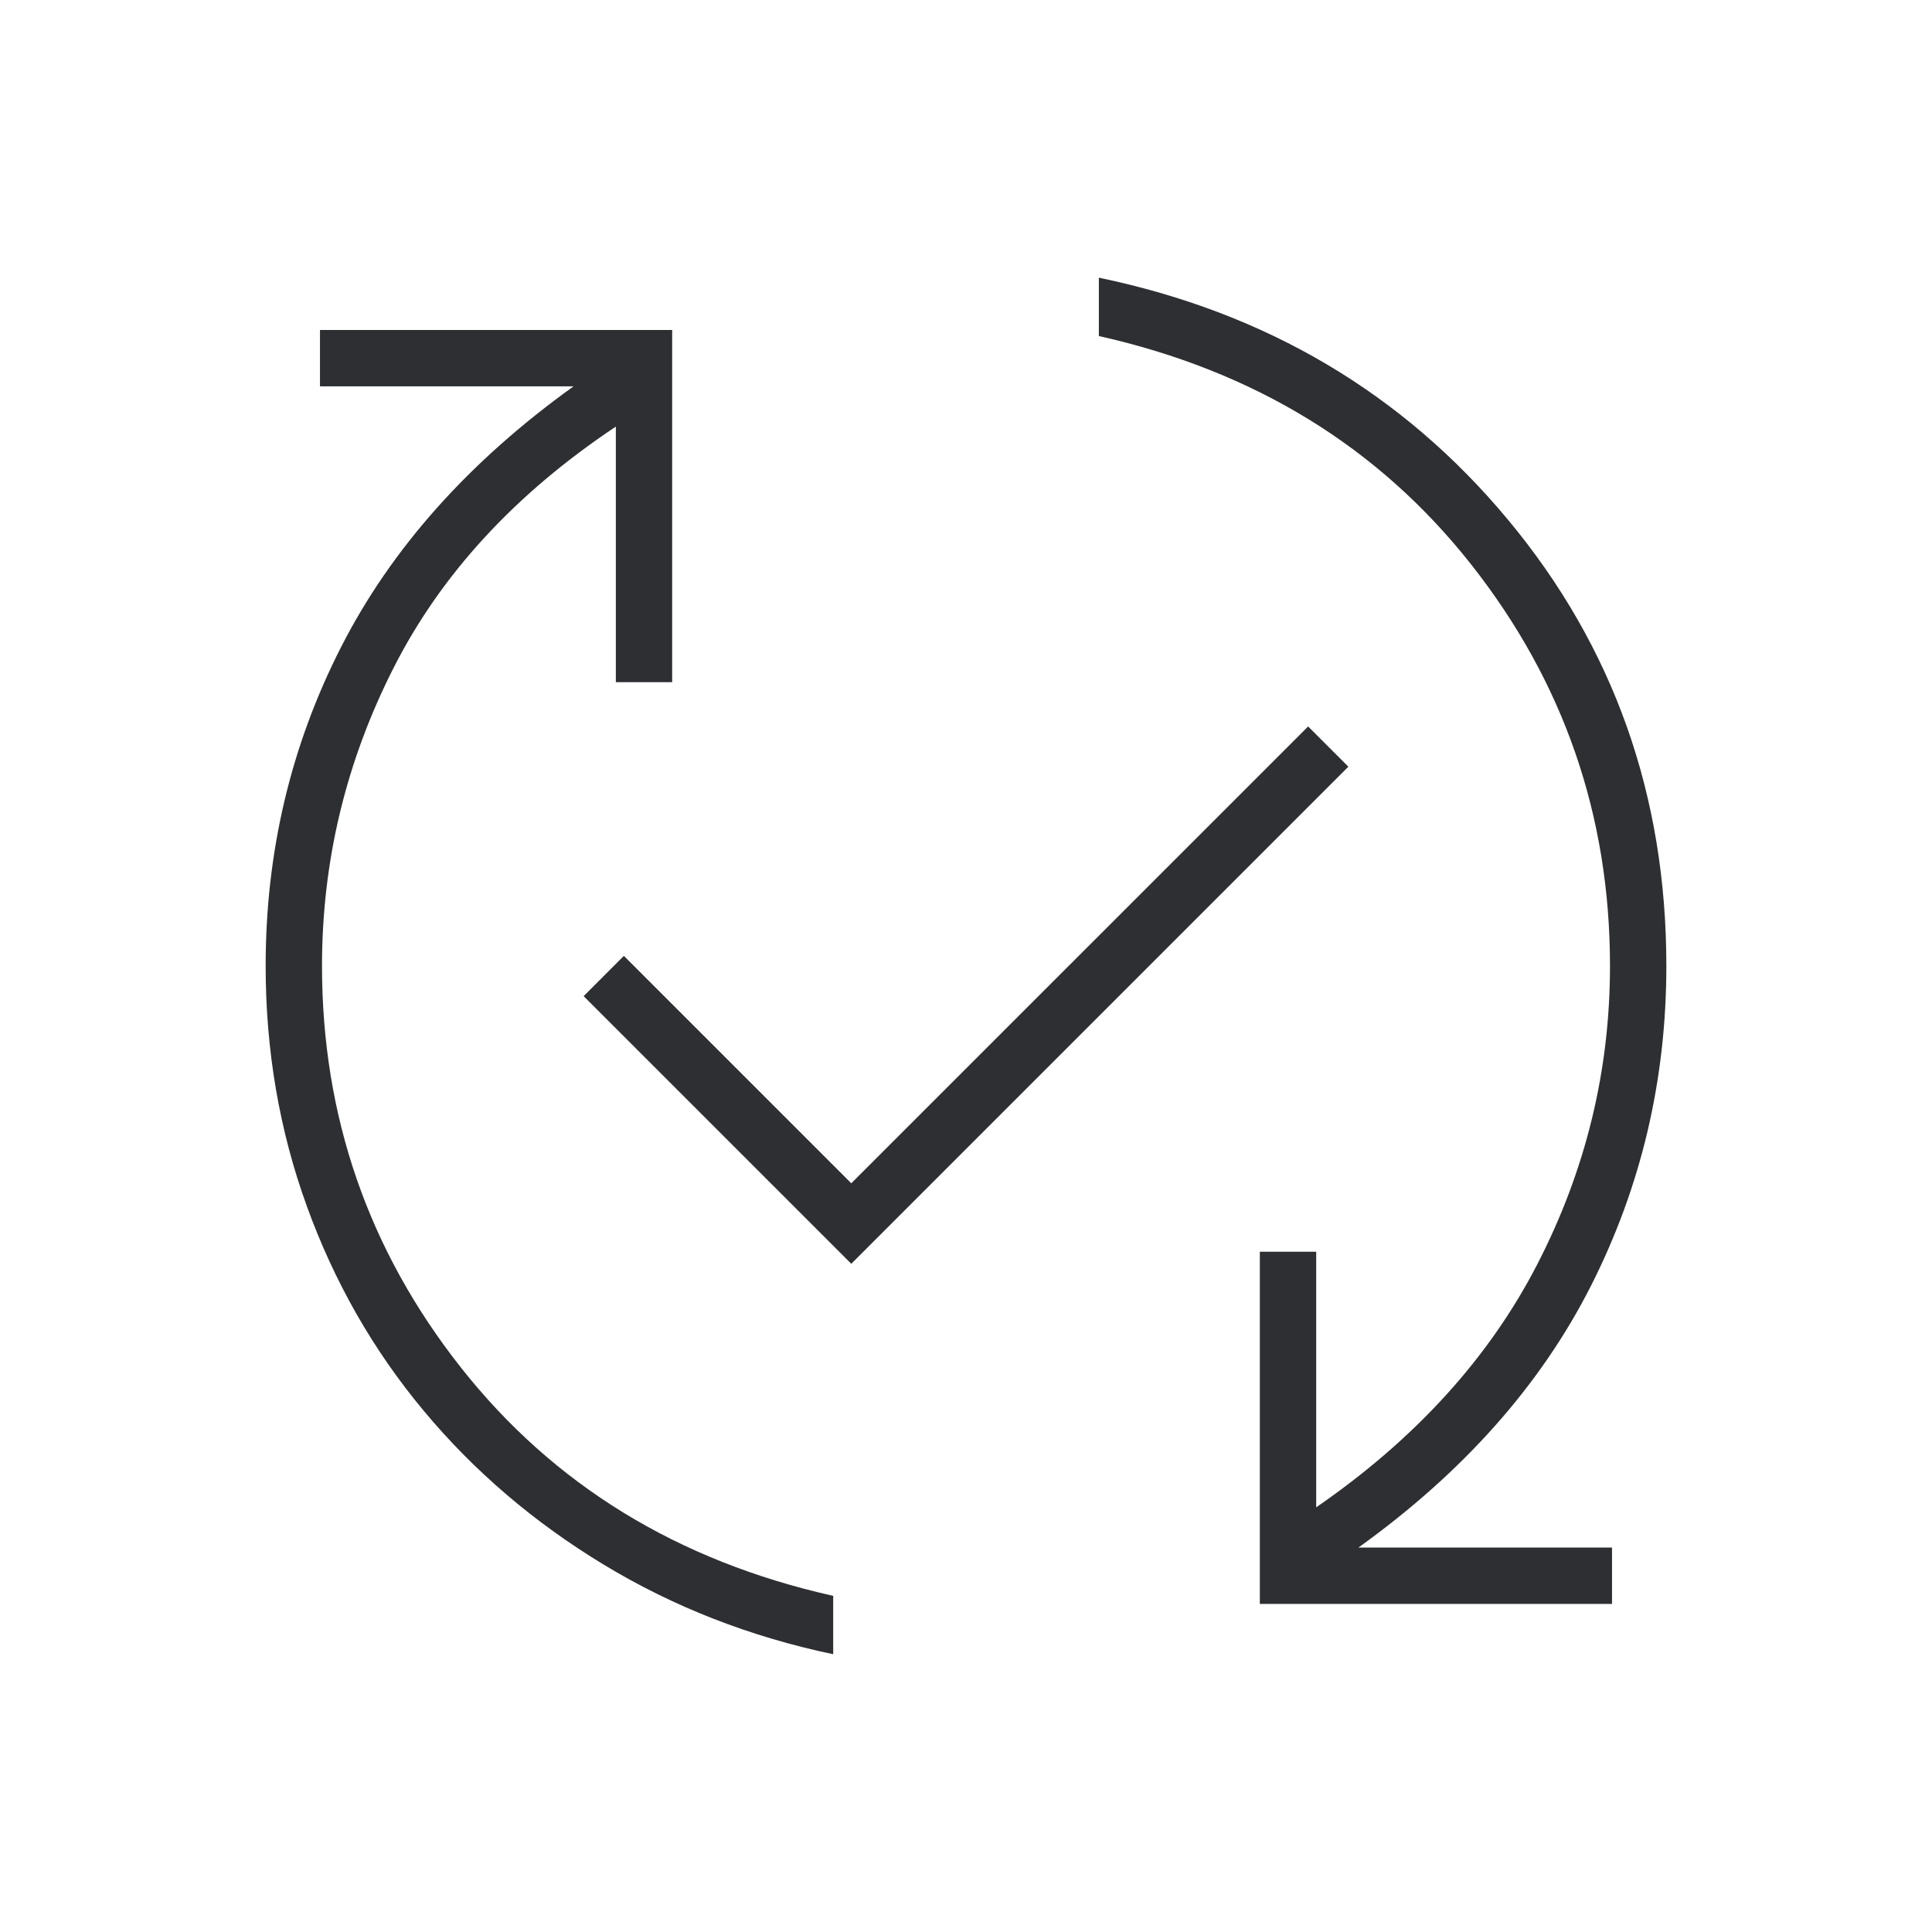 <svg width="58" height="58" viewBox="0 0 58 58" fill="none" xmlns="http://www.w3.org/2000/svg">
<path d="M25.013 49.661C22.515 49.137 20.22 48.241 18.125 46.972C16.031 45.704 14.228 44.163 12.718 42.35C11.207 40.538 10.039 38.494 9.214 36.218C8.388 33.943 7.975 31.536 7.975 28.998C7.975 25.575 8.73 22.383 10.241 19.422C11.751 16.462 14.077 13.854 17.219 11.598H9.606V9.907H20.179V20.48H18.488V12.807C15.467 14.821 13.241 17.237 11.812 20.057C10.382 22.876 9.667 25.857 9.667 28.998C9.667 33.51 11.056 37.527 13.835 41.052C16.615 44.576 20.34 46.862 25.013 47.909V49.661ZM25.556 37.94L17.521 29.905L18.729 28.696L25.556 35.523L39.271 21.809L40.479 23.017L25.556 37.94ZM37.821 48.151V37.578H39.513V45.251C42.493 43.196 44.708 40.76 46.158 37.94C47.608 35.121 48.333 32.14 48.333 28.998C48.333 24.487 46.944 20.47 44.165 16.945C41.386 13.421 37.66 11.135 32.988 10.088V8.336C38.022 9.383 42.121 11.81 45.282 15.616C48.444 19.422 50.025 23.883 50.025 28.998C50.025 32.422 49.27 35.624 47.76 38.605C46.249 41.585 43.923 44.203 40.781 46.459H48.394V48.151H37.821Z" fill="#2E2F32"/>
</svg>
